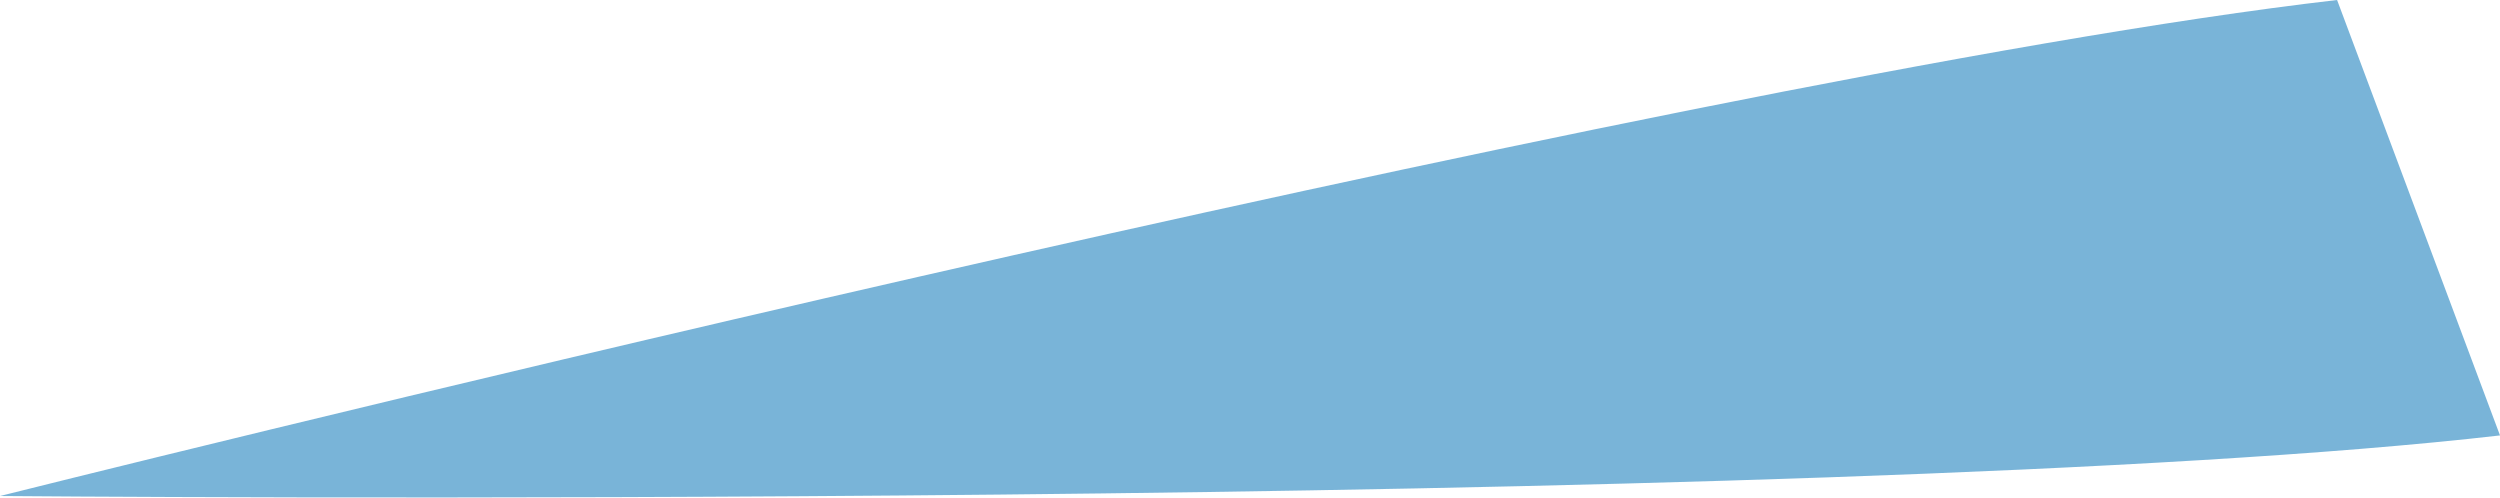 <?xml version="1.0" encoding="utf-8"?>
<svg xmlns="http://www.w3.org/2000/svg" fill="none" height="100%" overflow="visible" preserveAspectRatio="none" style="display: block;" viewBox="0 0 16.174 3.219" width="100%">
<path d="M15.12 0C10.8 0.498 0 3.209 0 3.209C0 3.209 11.854 3.315 16.174 2.817L15.12 0Z" fill="#79B4D8" id="Vector"/>
</svg>